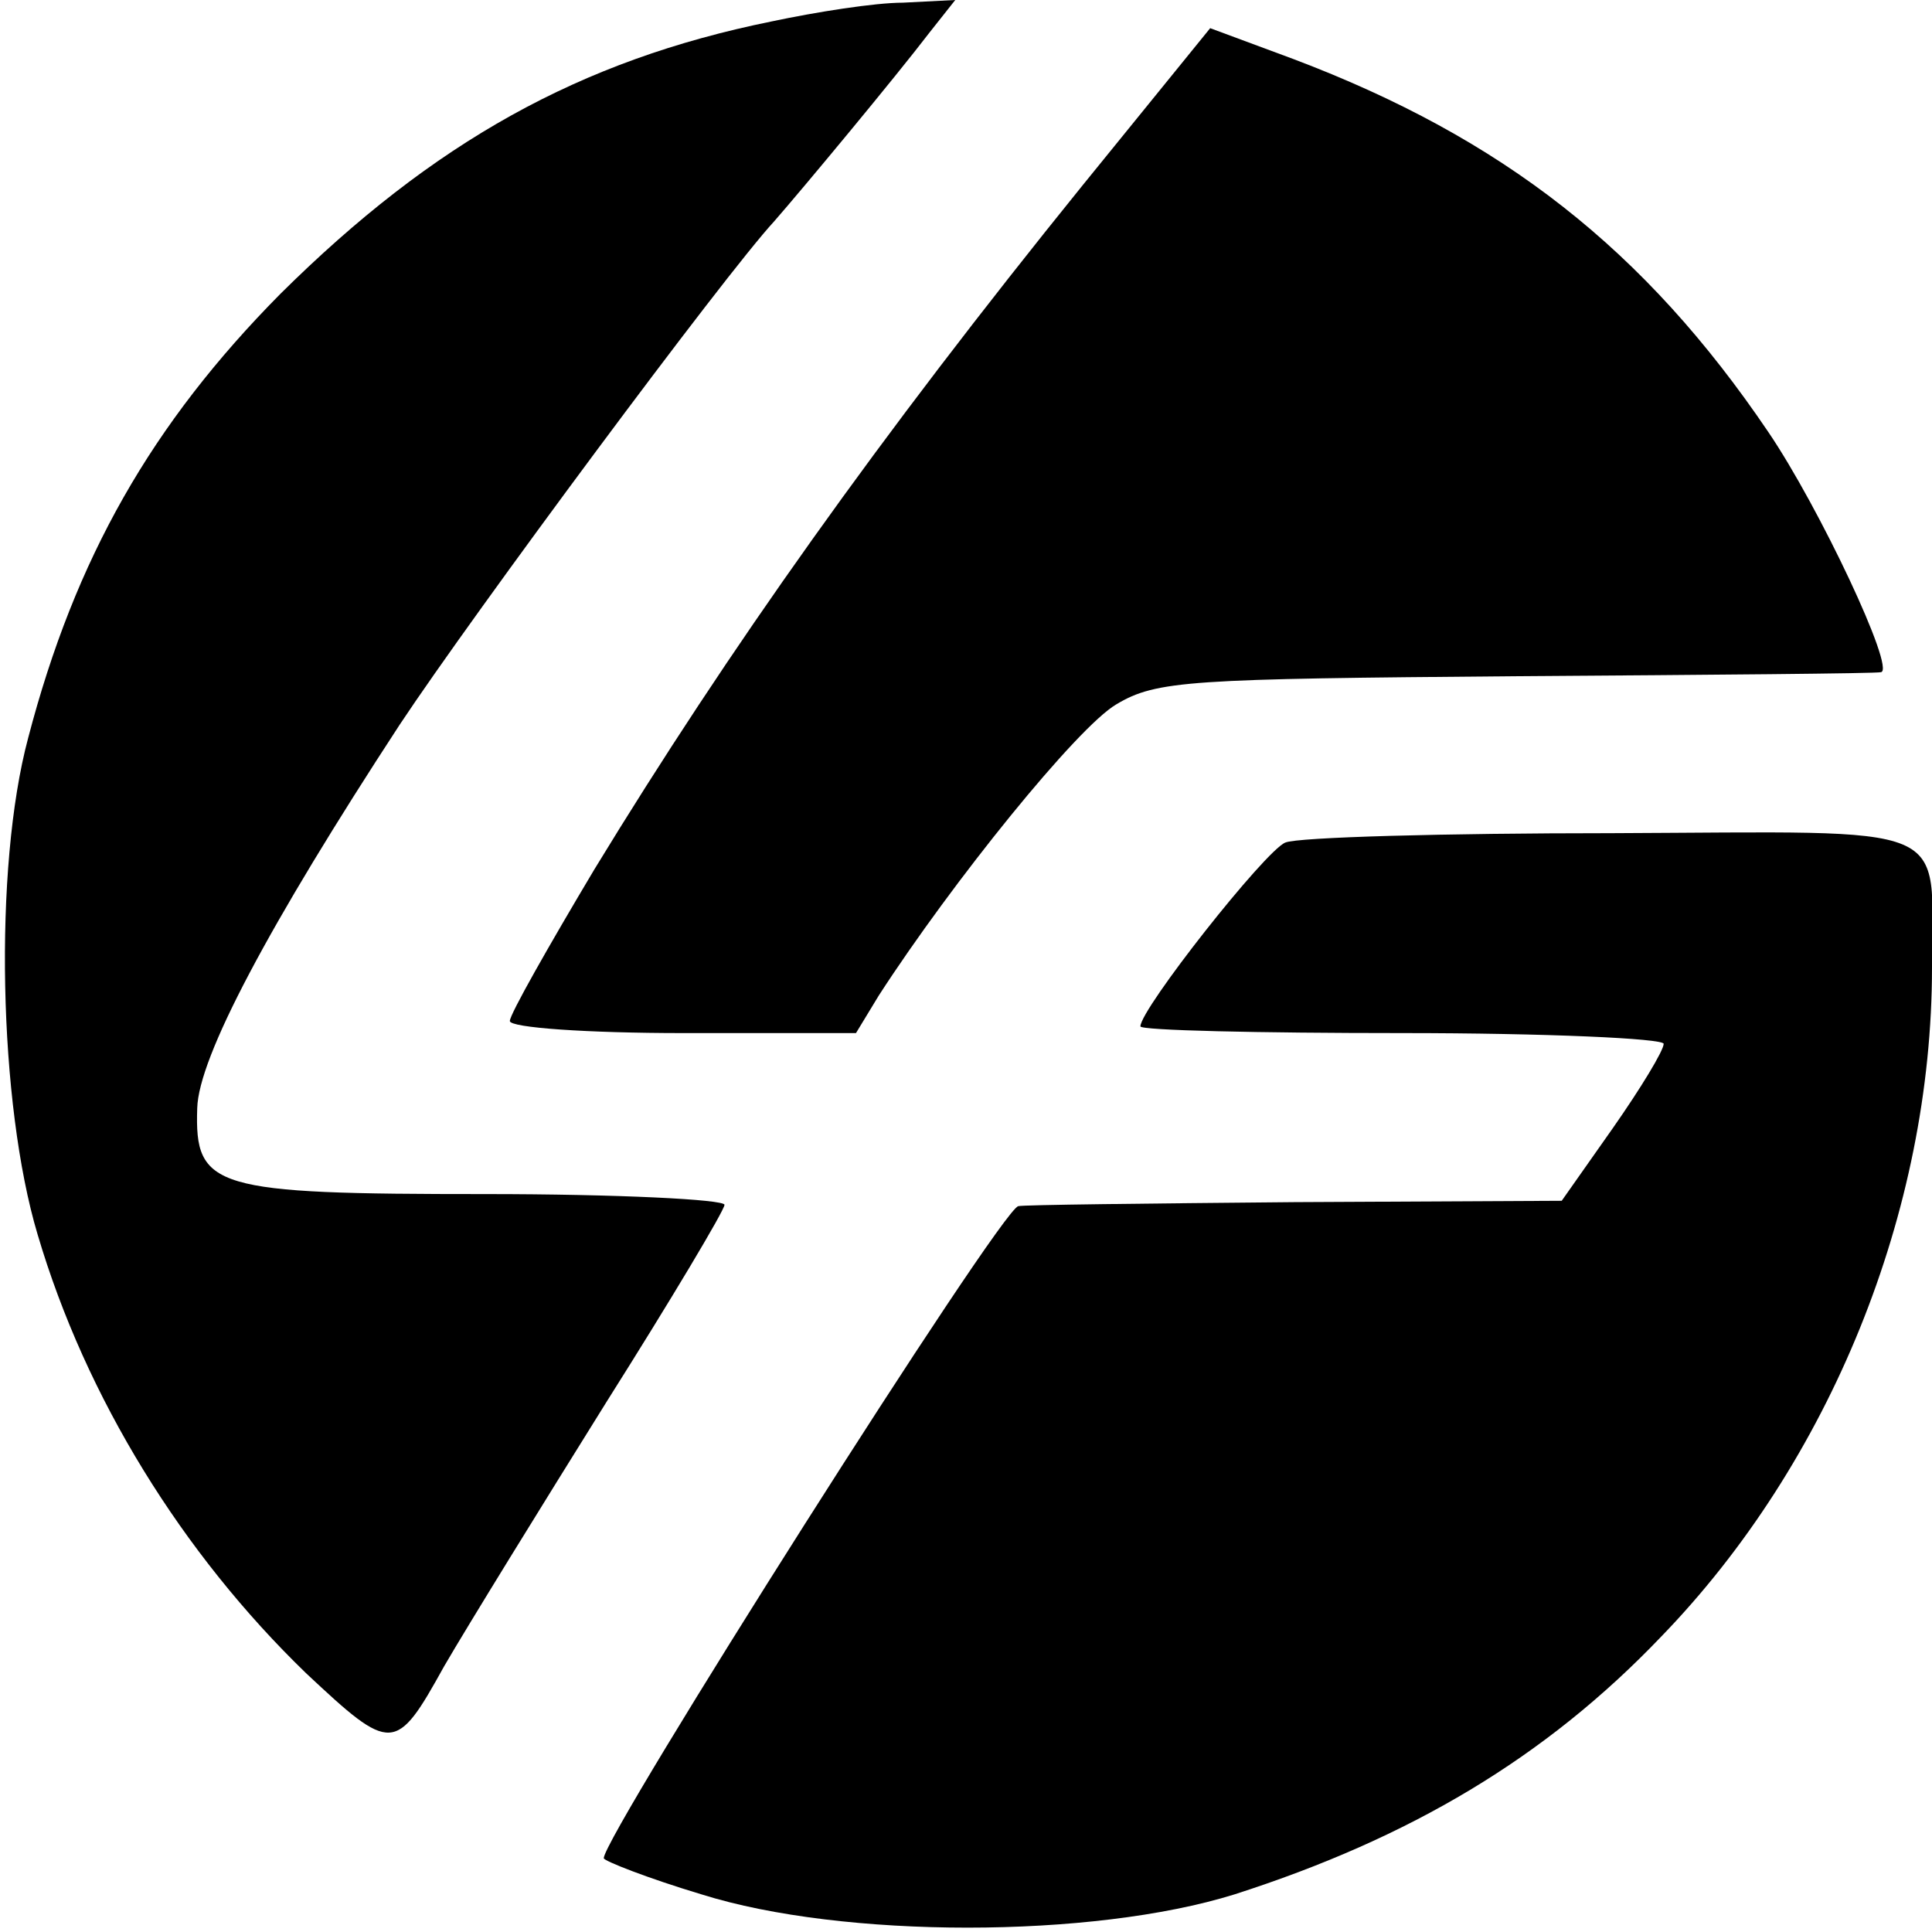 <?xml version="1.0" standalone="no"?>
<!DOCTYPE svg PUBLIC "-//W3C//DTD SVG 20010904//EN"
 "http://www.w3.org/TR/2001/REC-SVG-20010904/DTD/svg10.dtd">
<svg version="1.0" xmlns="http://www.w3.org/2000/svg"
 width="144pt" height="144pt" viewBox="0 0 144 144"
 preserveAspectRatio="xMidYMid meet">
<g transform="translate(0,144) scale(0.1,-0.1)"
fill="#000000" stroke="none">
<path d="M575 1424 c-143 -29 -252 -90 -366 -203 -96 -97 -153 -197 -188 -331
-26 -97 -22 -273 7 -370 36 -122 108 -238 200 -327 64 -60 67 -60 103 5 18 31
73 120 121 197 48 76 88 143 88 147 0 4 -80 8 -178 8 -203 0 -217 4 -215 64 1
38 53 136 151 286 55 83 242 335 279 375 21 24 90 107 116 141 l19 24 -39 -2
c-21 0 -65 -7 -98 -14z"/>
<path d="M807 1302 c-152 -188 -264 -346 -364 -510 -34 -57 -63 -108 -63 -113
0 -5 58 -9 129 -9 l129 0 17 28 c55 85 148 200 177 217 30 18 55 19 298 21
146 1 268 2 272 3 11 2 -46 123 -84 179 -92 136 -198 219 -354 278 l-62 23
-95 -117z"/>
<path d="M958 812 c-15 -6 -108 -124 -108 -137 0 -3 88 -5 195 -5 107 0 195
-4 195 -8 0 -5 -17 -33 -38 -63 l-38 -54 -199 -1 c-110 -1 -203 -2 -206 -3
-13 -2 -309 -469 -309 -486 0 -2 33 -15 73 -27 105 -33 291 -33 397 0 131 42
232 102 318 192 126 130 202 317 202 499 0 110 21 101 -239 100 -124 0 -234
-3 -243 -7z"/>
</g>
</svg>
